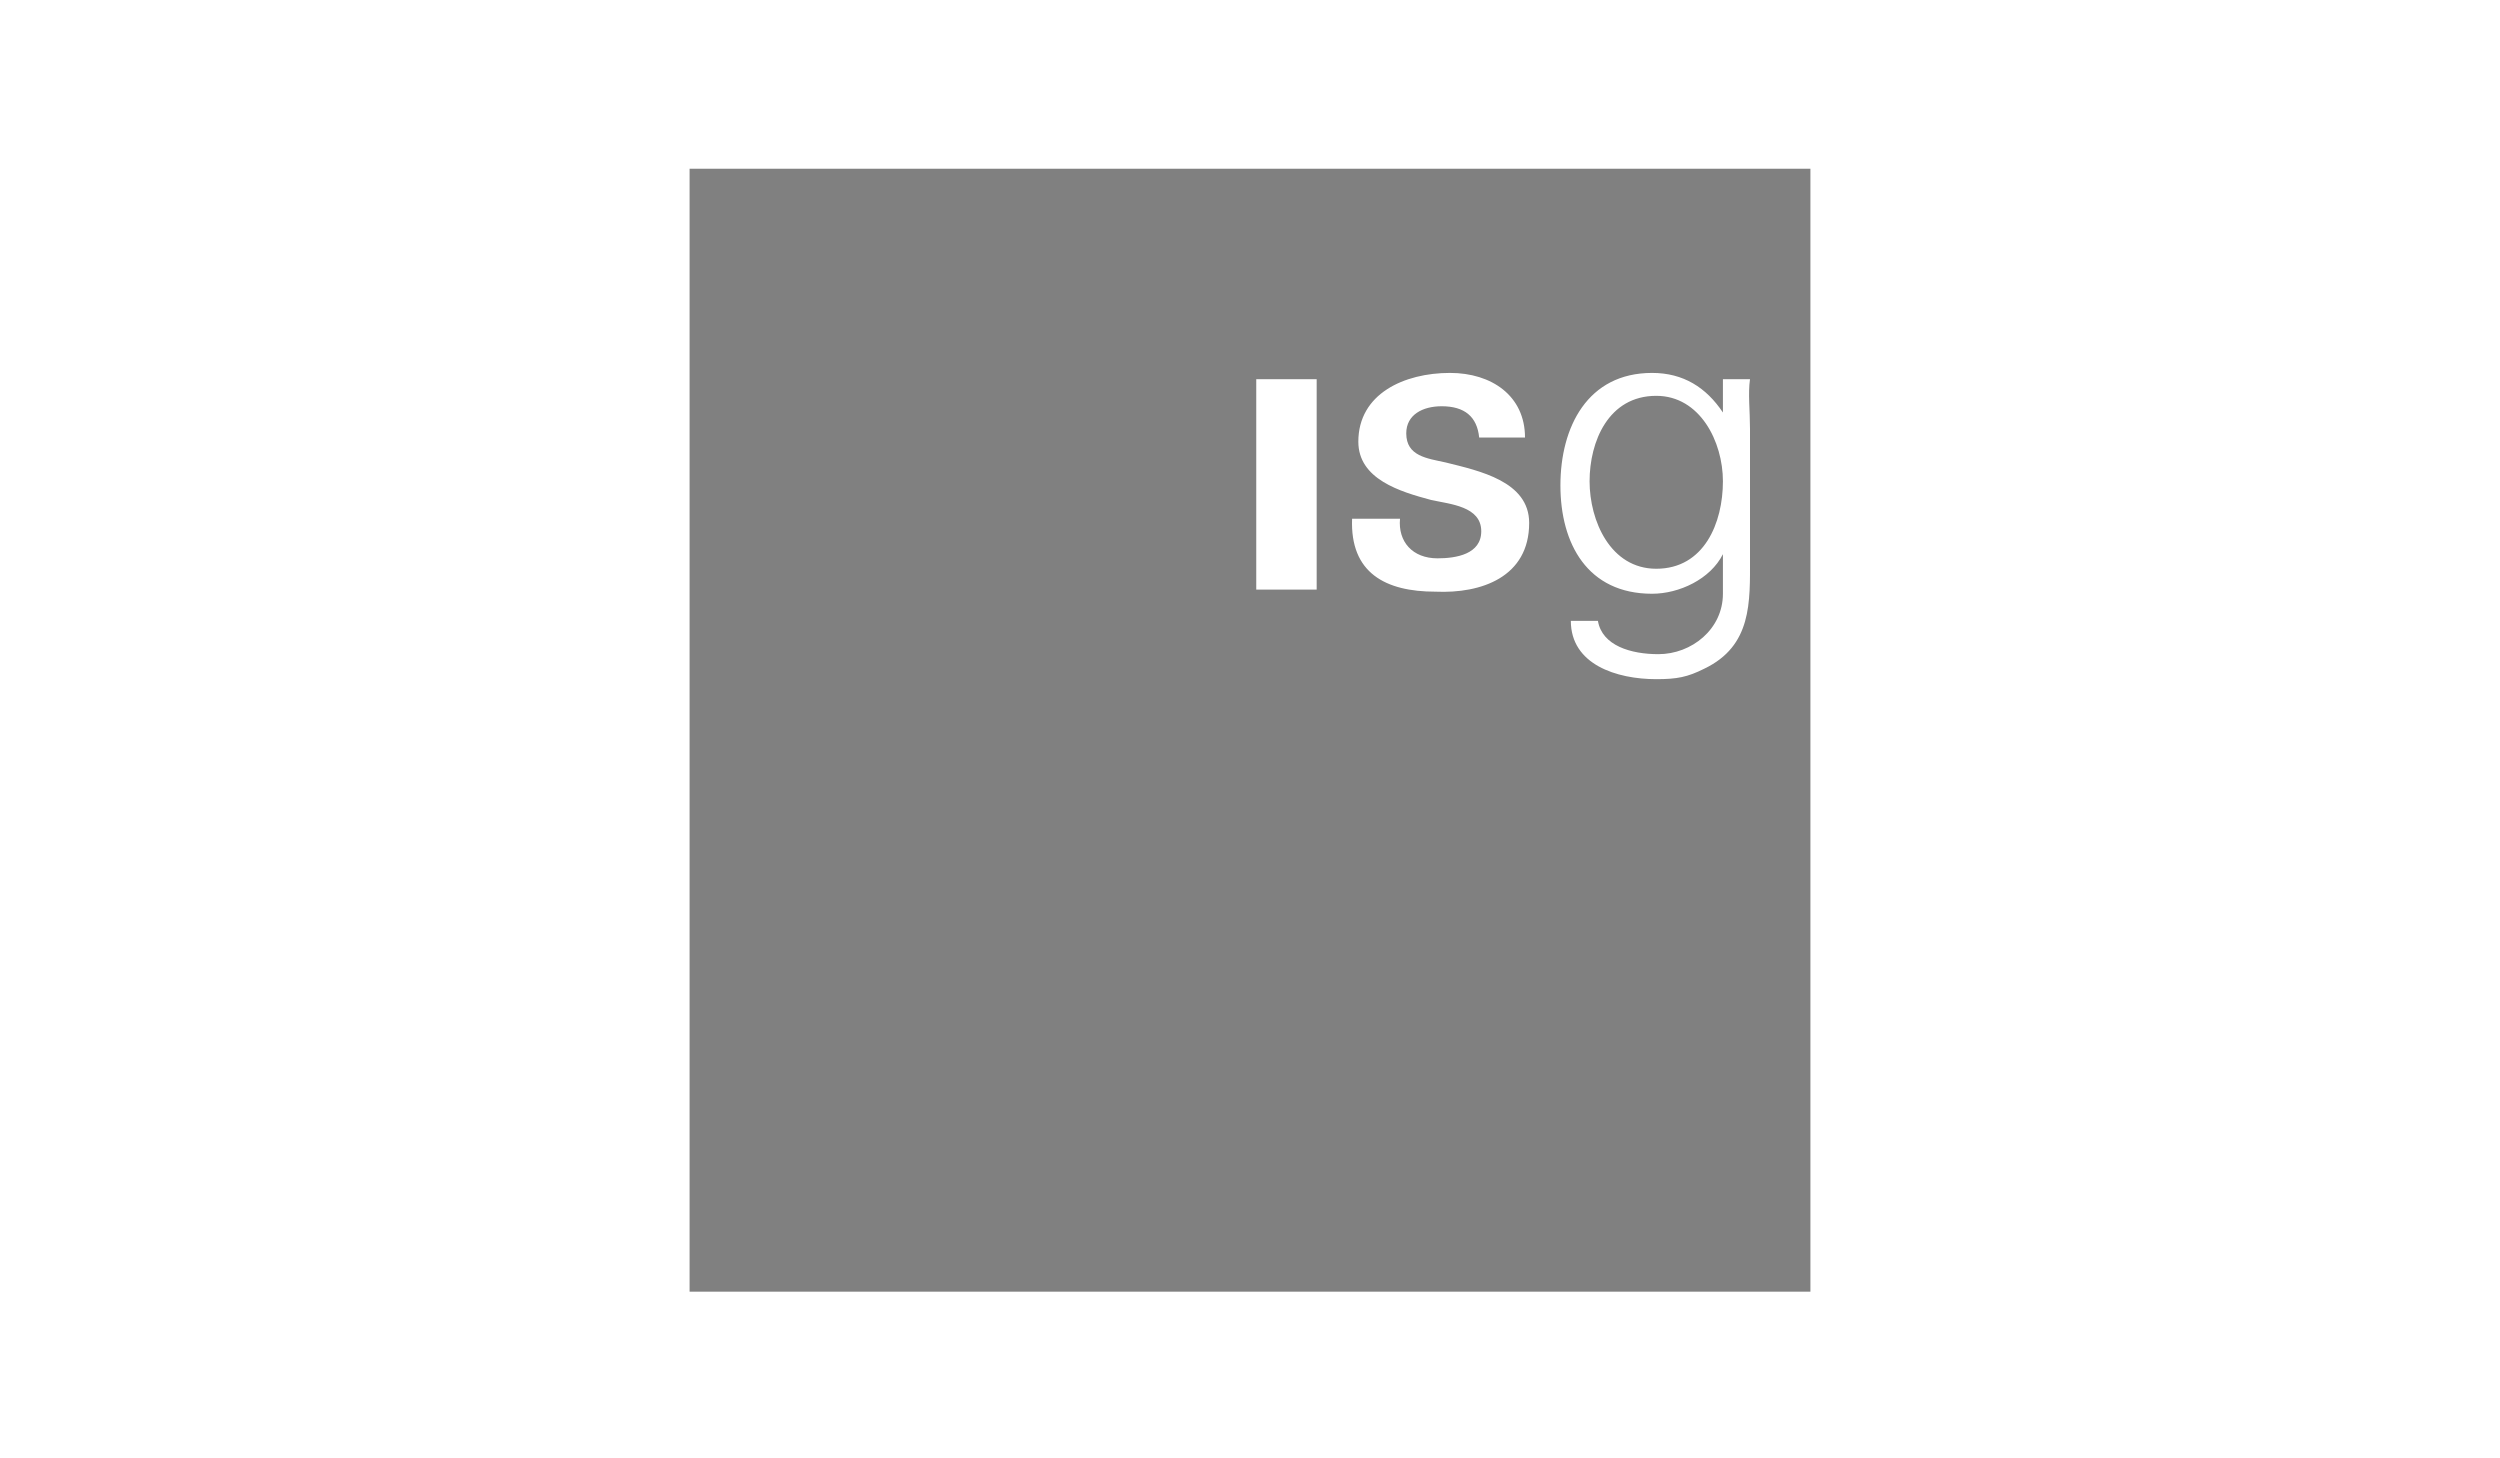 <?xml version="1.0" encoding="utf-8"?>
<!-- Generator: Adobe Illustrator 17.1.0, SVG Export Plug-In . SVG Version: 6.00 Build 0)  -->
<!DOCTYPE svg PUBLIC "-//W3C//DTD SVG 1.1//EN" "http://www.w3.org/Graphics/SVG/1.1/DTD/svg11.dtd">
<svg version="1.1" id="isg_1_" xmlns="http://www.w3.org/2000/svg" xmlns:xlink="http://www.w3.org/1999/xlink" x="0px" y="0px"
	 viewBox="0 0 120 70" enable-background="new 0 0 120 70" xml:space="preserve">
<path id="isg_2_" fill="#808080" d="M82.7,23.1c0,2-0.9,4.2-3.2,4.2c-2.2,0-3.2-2.3-3.2-4.2c0-1.9,0.9-4.1,3.2-4.1
	C81.6,19,82.7,21.2,82.7,23.1z M86.9,8.1v53.9H33.1V8.1H86.9z M63.2,18.2h-2.9v10.1h2.9V18.2z M73.4,25.1c0-2-2.4-2.5-4-2.9
	c-0.9-0.2-1.9-0.3-1.9-1.4c0-0.9,0.8-1.3,1.7-1.3c1.1,0,1.7,0.5,1.8,1.5h2.2c0-2-1.6-3.1-3.6-3.1c-2.2,0-4.4,1-4.4,3.3
	c0,1.8,2,2.4,3.5,2.8c0.9,0.2,2.4,0.3,2.4,1.5c0,1.1-1.2,1.3-2.1,1.3c-1.2,0-1.9-0.8-1.8-1.9h-2.3c-0.1,2.6,1.6,3.5,4,3.5
	C71.1,28.5,73.4,27.7,73.4,25.1z M84,18.2h-1.3v1.5v0.1c-0.8-1.2-1.9-1.9-3.4-1.9c-3.1,0-4.4,2.6-4.4,5.4c0,2.8,1.3,5.2,4.4,5.2
	c1.3,0,2.8-0.7,3.4-1.9l0,1.9c0,1.7-1.5,2.9-3.1,2.9c-1.3,0-2.7-0.4-2.9-1.6h-1.3c0,2.1,2.2,2.8,4.1,2.8c1,0,1.5-0.1,2.3-0.5
	c2.3-1.1,2.2-3.2,2.2-5.3v-6.2C84,19.7,83.9,18.9,84,18.2z"/>
</svg>
